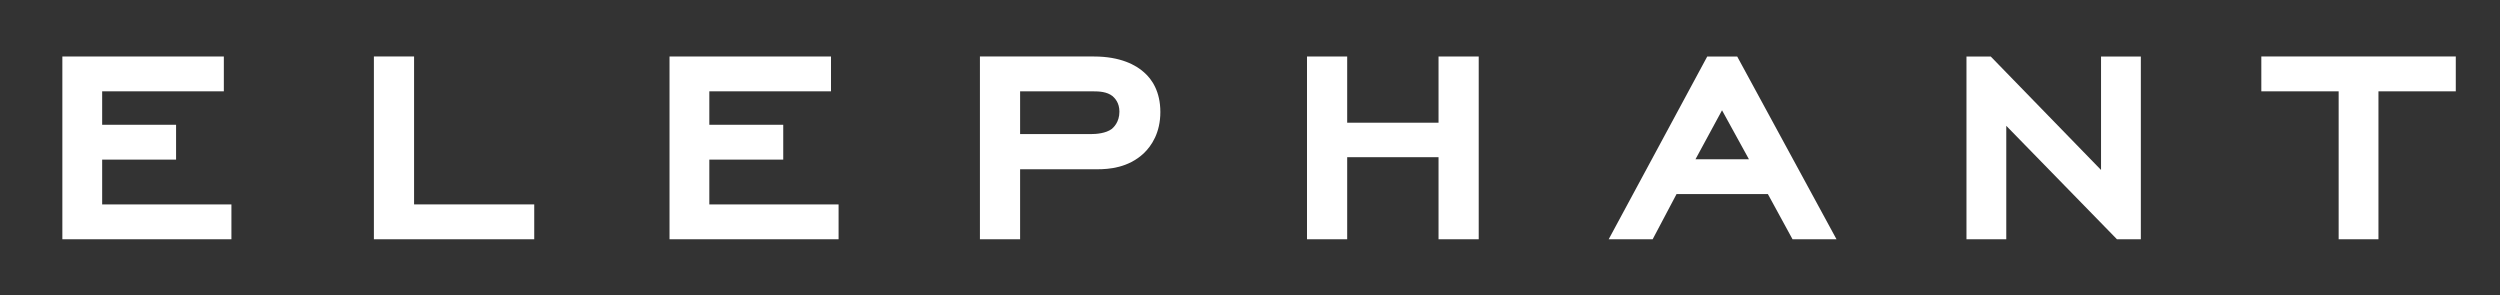 <svg enable-background="new 0 0 841.89 99.405" height="99.405" viewBox="0 0 841.89 99.405" width="841.89" xmlns="http://www.w3.org/2000/svg"><rect x="0" y="0" width="841.89" height="99.405" fill="#333333" stroke="none"/><g fill="#fff"><path d="m21 19.026h54.378v11.729h-40.975v11.265h24.891v11.73h-24.891v15.094h43.528v11.729h-56.931z"/><path d="m125.913 19.026h13.53v49.818h40.465v11.729h-53.996v-61.547z"/><path d="m225.466 19.026h54.378v11.729h-40.975v11.265h24.891v11.73h-24.891v15.094h43.528v11.729h-56.931z"/><path d="m368.417 19.026c8.936 0 14.17 2.903 16.849 5.34 2.681 2.325 5.49 6.505 5.49 13.357 0 6.967-2.936 11.379-5.617 13.934-5.233 4.878-11.743 5.343-15.573 5.343h-26.041v23.573h-13.531v-61.547zm-1.148 26.129c1.915 0 5.106-.232 7.148-1.742.51-.465 2.552-2.208 2.552-5.807 0-3.02-1.531-4.53-2.297-5.226-1.915-1.509-4.467-1.625-6.766-1.625h-24.38v14.399h23.743z"/><path d="m484.436 52.935h-30.763v27.639h-13.531v-61.548h13.531v22.296h30.763v-22.296h13.531v61.547h-13.531z"/><path d="m595.348 65.359h-30.763l-8.042 15.214h-14.807l33.189-61.547h10.084l33.445 61.547h-14.808zm-24.382-11.727h18l-9.064-16.492z"/><path d="m675.624 42.368v38.206h-13.403v-61.548h8.169l37.146 38.206v-38.206h13.404v61.547h-8.042z"/><path d="m800.959 80.573h-13.403v-49.817h-26.04v-11.73h65.484v11.729h-26.041z"/></g></svg>